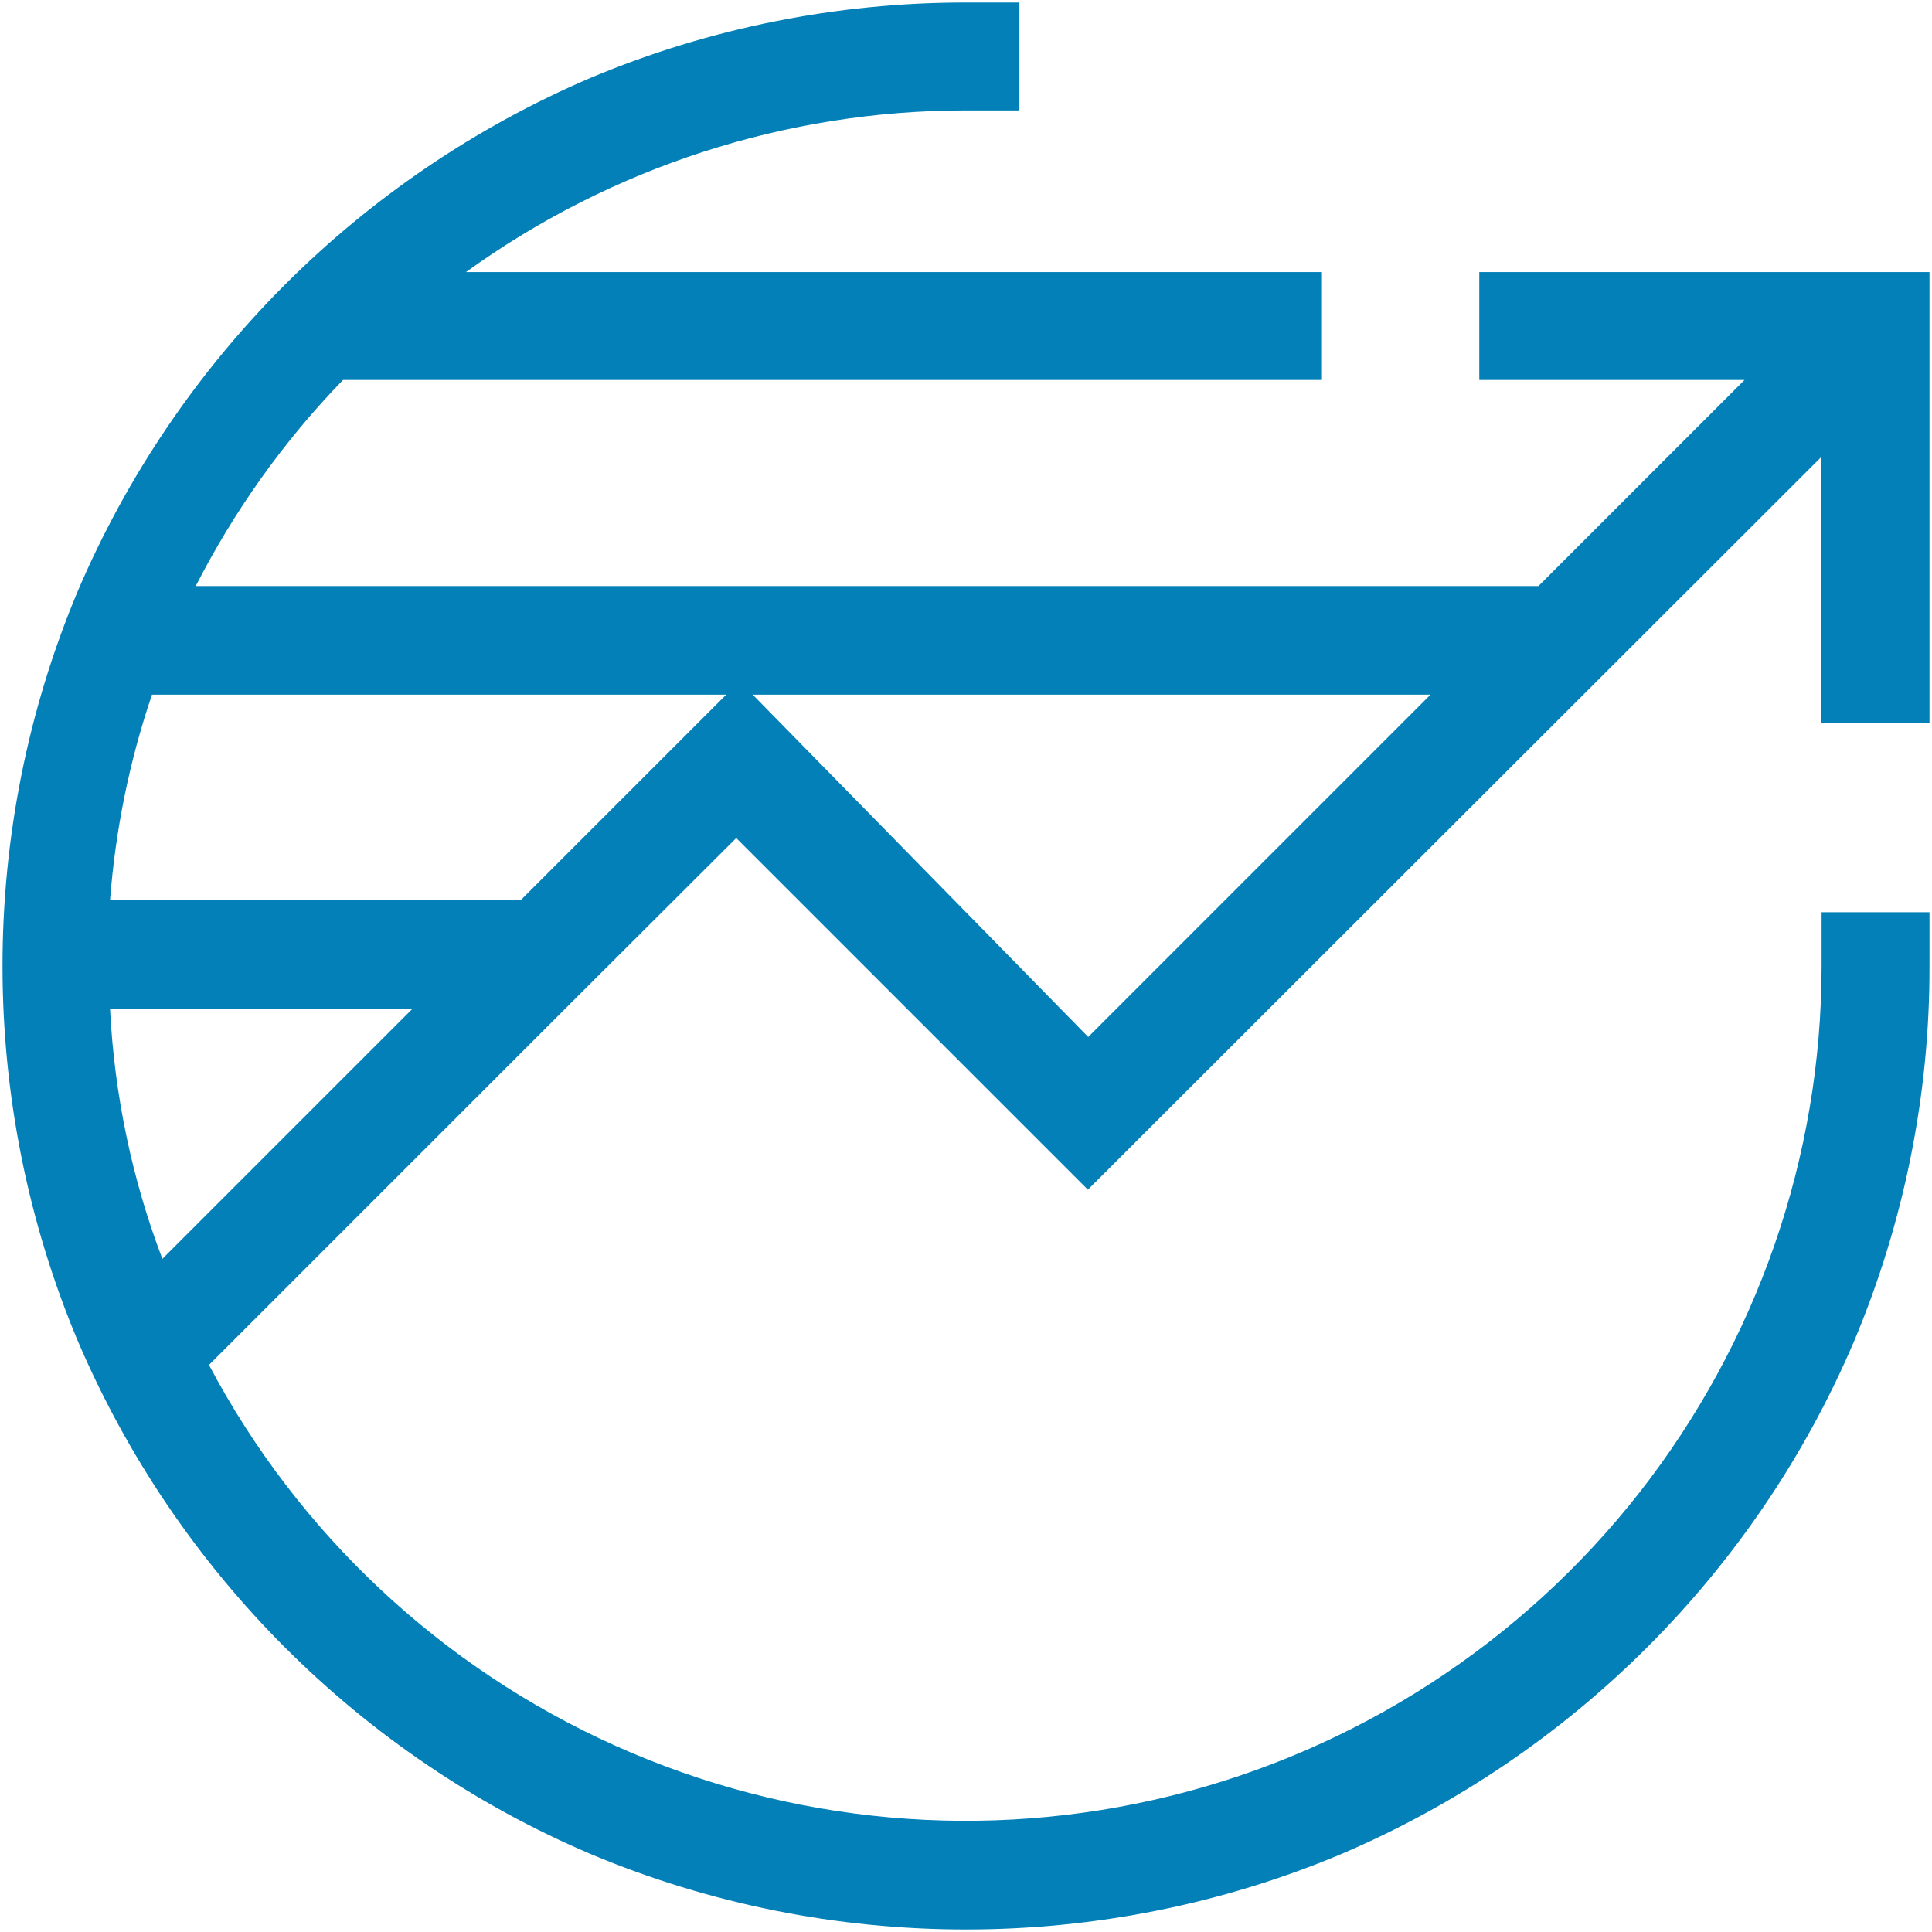 <?xml version="1.0" encoding="UTF-8"?> <svg xmlns="http://www.w3.org/2000/svg" id="Layer_1" version="1.1" viewBox="0 0 539 539"><defs><style> .st0 { fill: #0280b7; } </style></defs><path class="st0" d="M538.3,201.7v-125.8h-125.6v30.1h74l-57.5,57.5H54.6c10.8-21.1,24.6-40.5,41.1-57.5h273.1v-30.1h-238.8c40.6-29.3,89.4-45.1,139.4-45.1h15V.7h-15c-35.9,0-71.5,7.1-104.6,21C100.5,49.2,49.2,100.5,21.7,164.9,7.8,198,.7,233.6.7,269.5s7.1,71.5,21,104.6c27.5,64.4,78.8,115.8,143.2,143.2,33.1,13.9,68.7,21,104.6,21s71.5-7.1,104.6-21c64.4-27.5,115.8-78.8,143.2-143.2,13.9-33.1,21.1-68.7,21-104.6v-15h-30.1v15c0,53.3-18,105-50.9,147-32.9,41.9-78.8,71.7-130.6,84.5-51.7,12.8-106.2,7.9-154.9-13.9-48.6-21.8-88.6-59.2-113.5-106.3l99.3-99.3,47.8-47.7,98.1,98.1,204.6-204.4v74.3h30.1ZM202.6,193.8l-57.3,57.3H30.7c1.5-19.5,5.4-38.8,11.7-57.3h160.2ZM45.3,351.2c-8.5-22.3-13.4-45.9-14.6-69.7h84.3l-69.7,69.7ZM210,193.8h189.1l-95.5,95.5-93.6-95.5Z"></path></svg> 